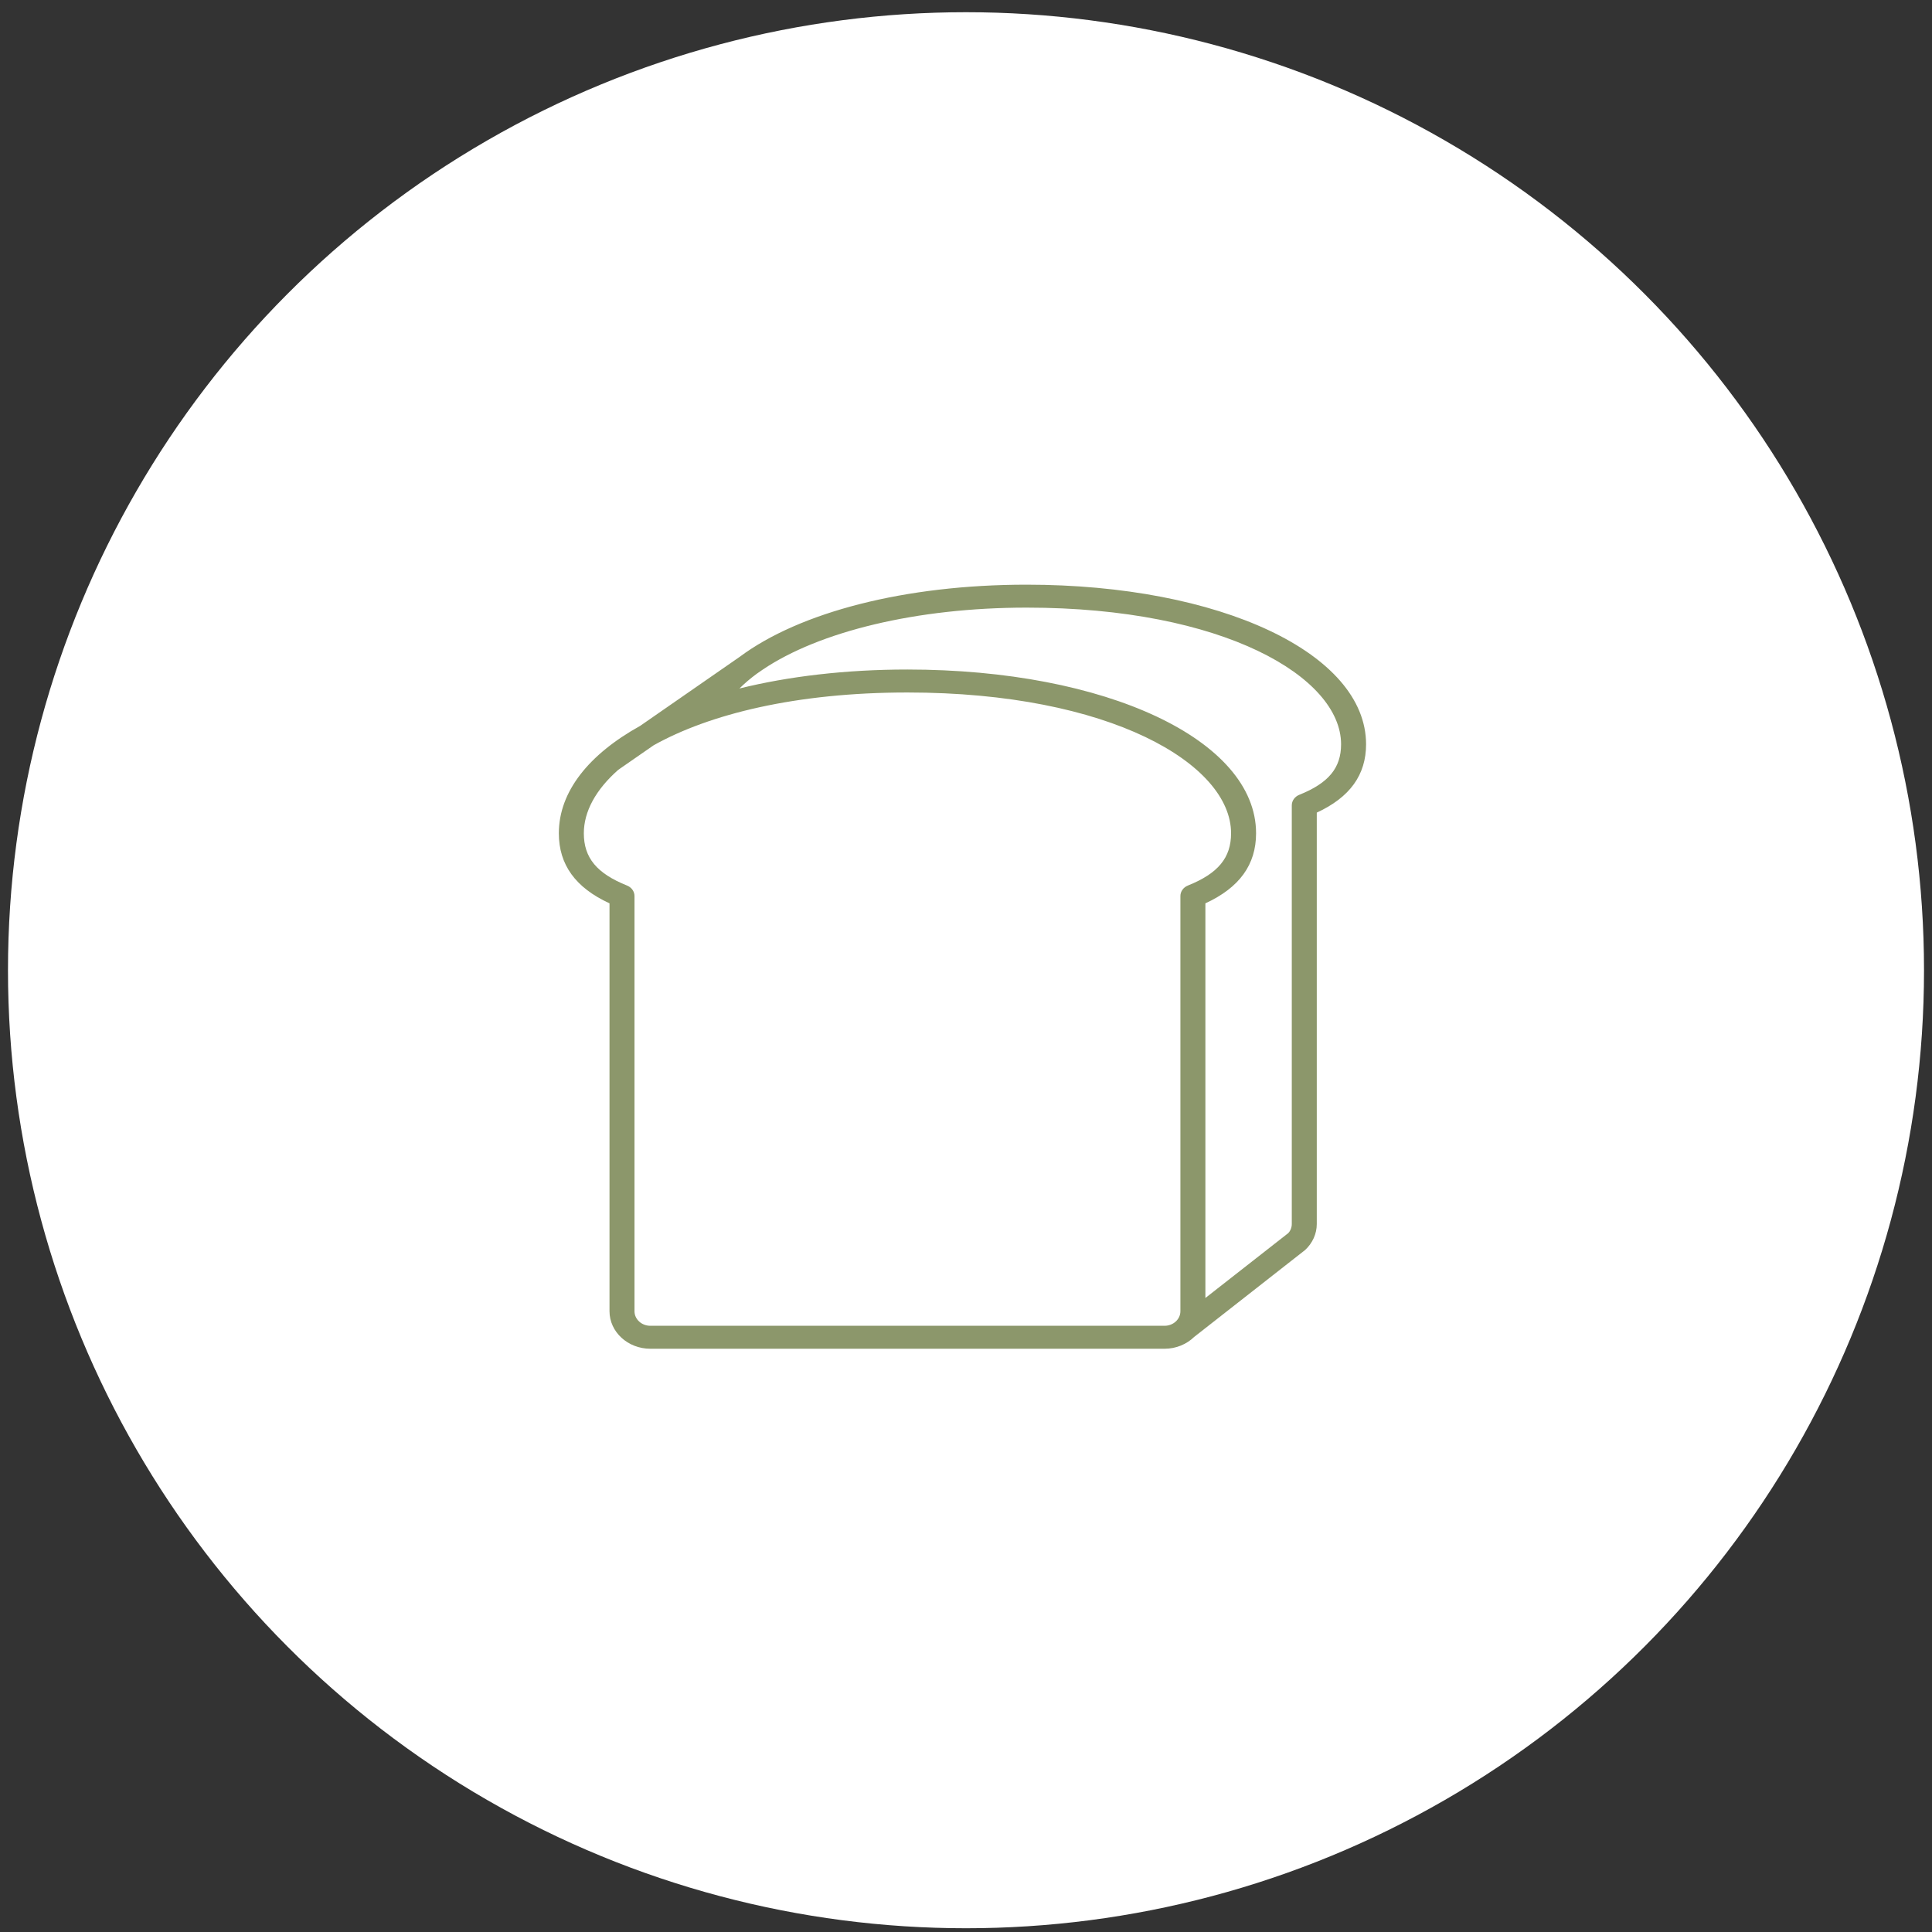 <?xml version="1.0" encoding="UTF-8"?> <svg xmlns="http://www.w3.org/2000/svg" width="121" height="121" viewBox="0 0 121 121" fill="none"><rect x="0" y="0" width="121" height="121" fill="#333333" stroke="none"/><circle cx="60.5" cy="60.765" r="60" fill="white"></circle><path d="M64.297 36.618C56.664 36.618 50.075 38.345 46.327 41.137L40.091 45.462C36.89 47.238 35 49.568 35 52.188C35 54.154 36.039 55.593 38.173 56.575V82.122C38.173 83.417 39.32 84.471 40.731 84.471H72.936C73.666 84.471 74.321 84.185 74.788 83.733L81.734 78.291C82.202 77.863 82.469 77.269 82.469 76.661V50.894C84.545 49.934 85.556 48.531 85.556 46.614C85.556 40.915 76.417 36.618 64.297 36.618ZM72.936 83.033H40.731C40.184 83.033 39.738 82.624 39.738 82.122V56.118C39.738 55.832 39.554 55.574 39.269 55.46C37.374 54.7 36.565 53.721 36.565 52.188C36.565 50.831 37.309 49.459 38.721 48.214L40.937 46.677C44.413 44.731 49.847 43.37 56.833 43.37C69.52 43.37 77.101 47.854 77.101 52.188C77.101 53.721 76.293 54.7 74.398 55.46C74.112 55.574 73.928 55.832 73.928 56.118V82.122C73.928 82.624 73.483 83.033 72.936 83.033ZM81.374 49.778C81.088 49.893 80.904 50.151 80.904 50.437V76.661C80.904 76.89 80.804 77.113 80.674 77.236L75.493 81.292V56.575C77.627 55.593 78.667 54.154 78.667 52.188C78.667 46.342 69.28 41.932 56.833 41.932C52.967 41.932 49.396 42.358 46.31 43.12C46.633 42.802 46.99 42.493 47.393 42.198L47.773 41.935C51.298 39.559 57.391 38.055 64.297 38.055C76.624 38.055 83.991 42.407 83.991 46.614C83.991 48.096 83.209 49.043 81.374 49.778Z" fill="#8C976B"></path></svg> 